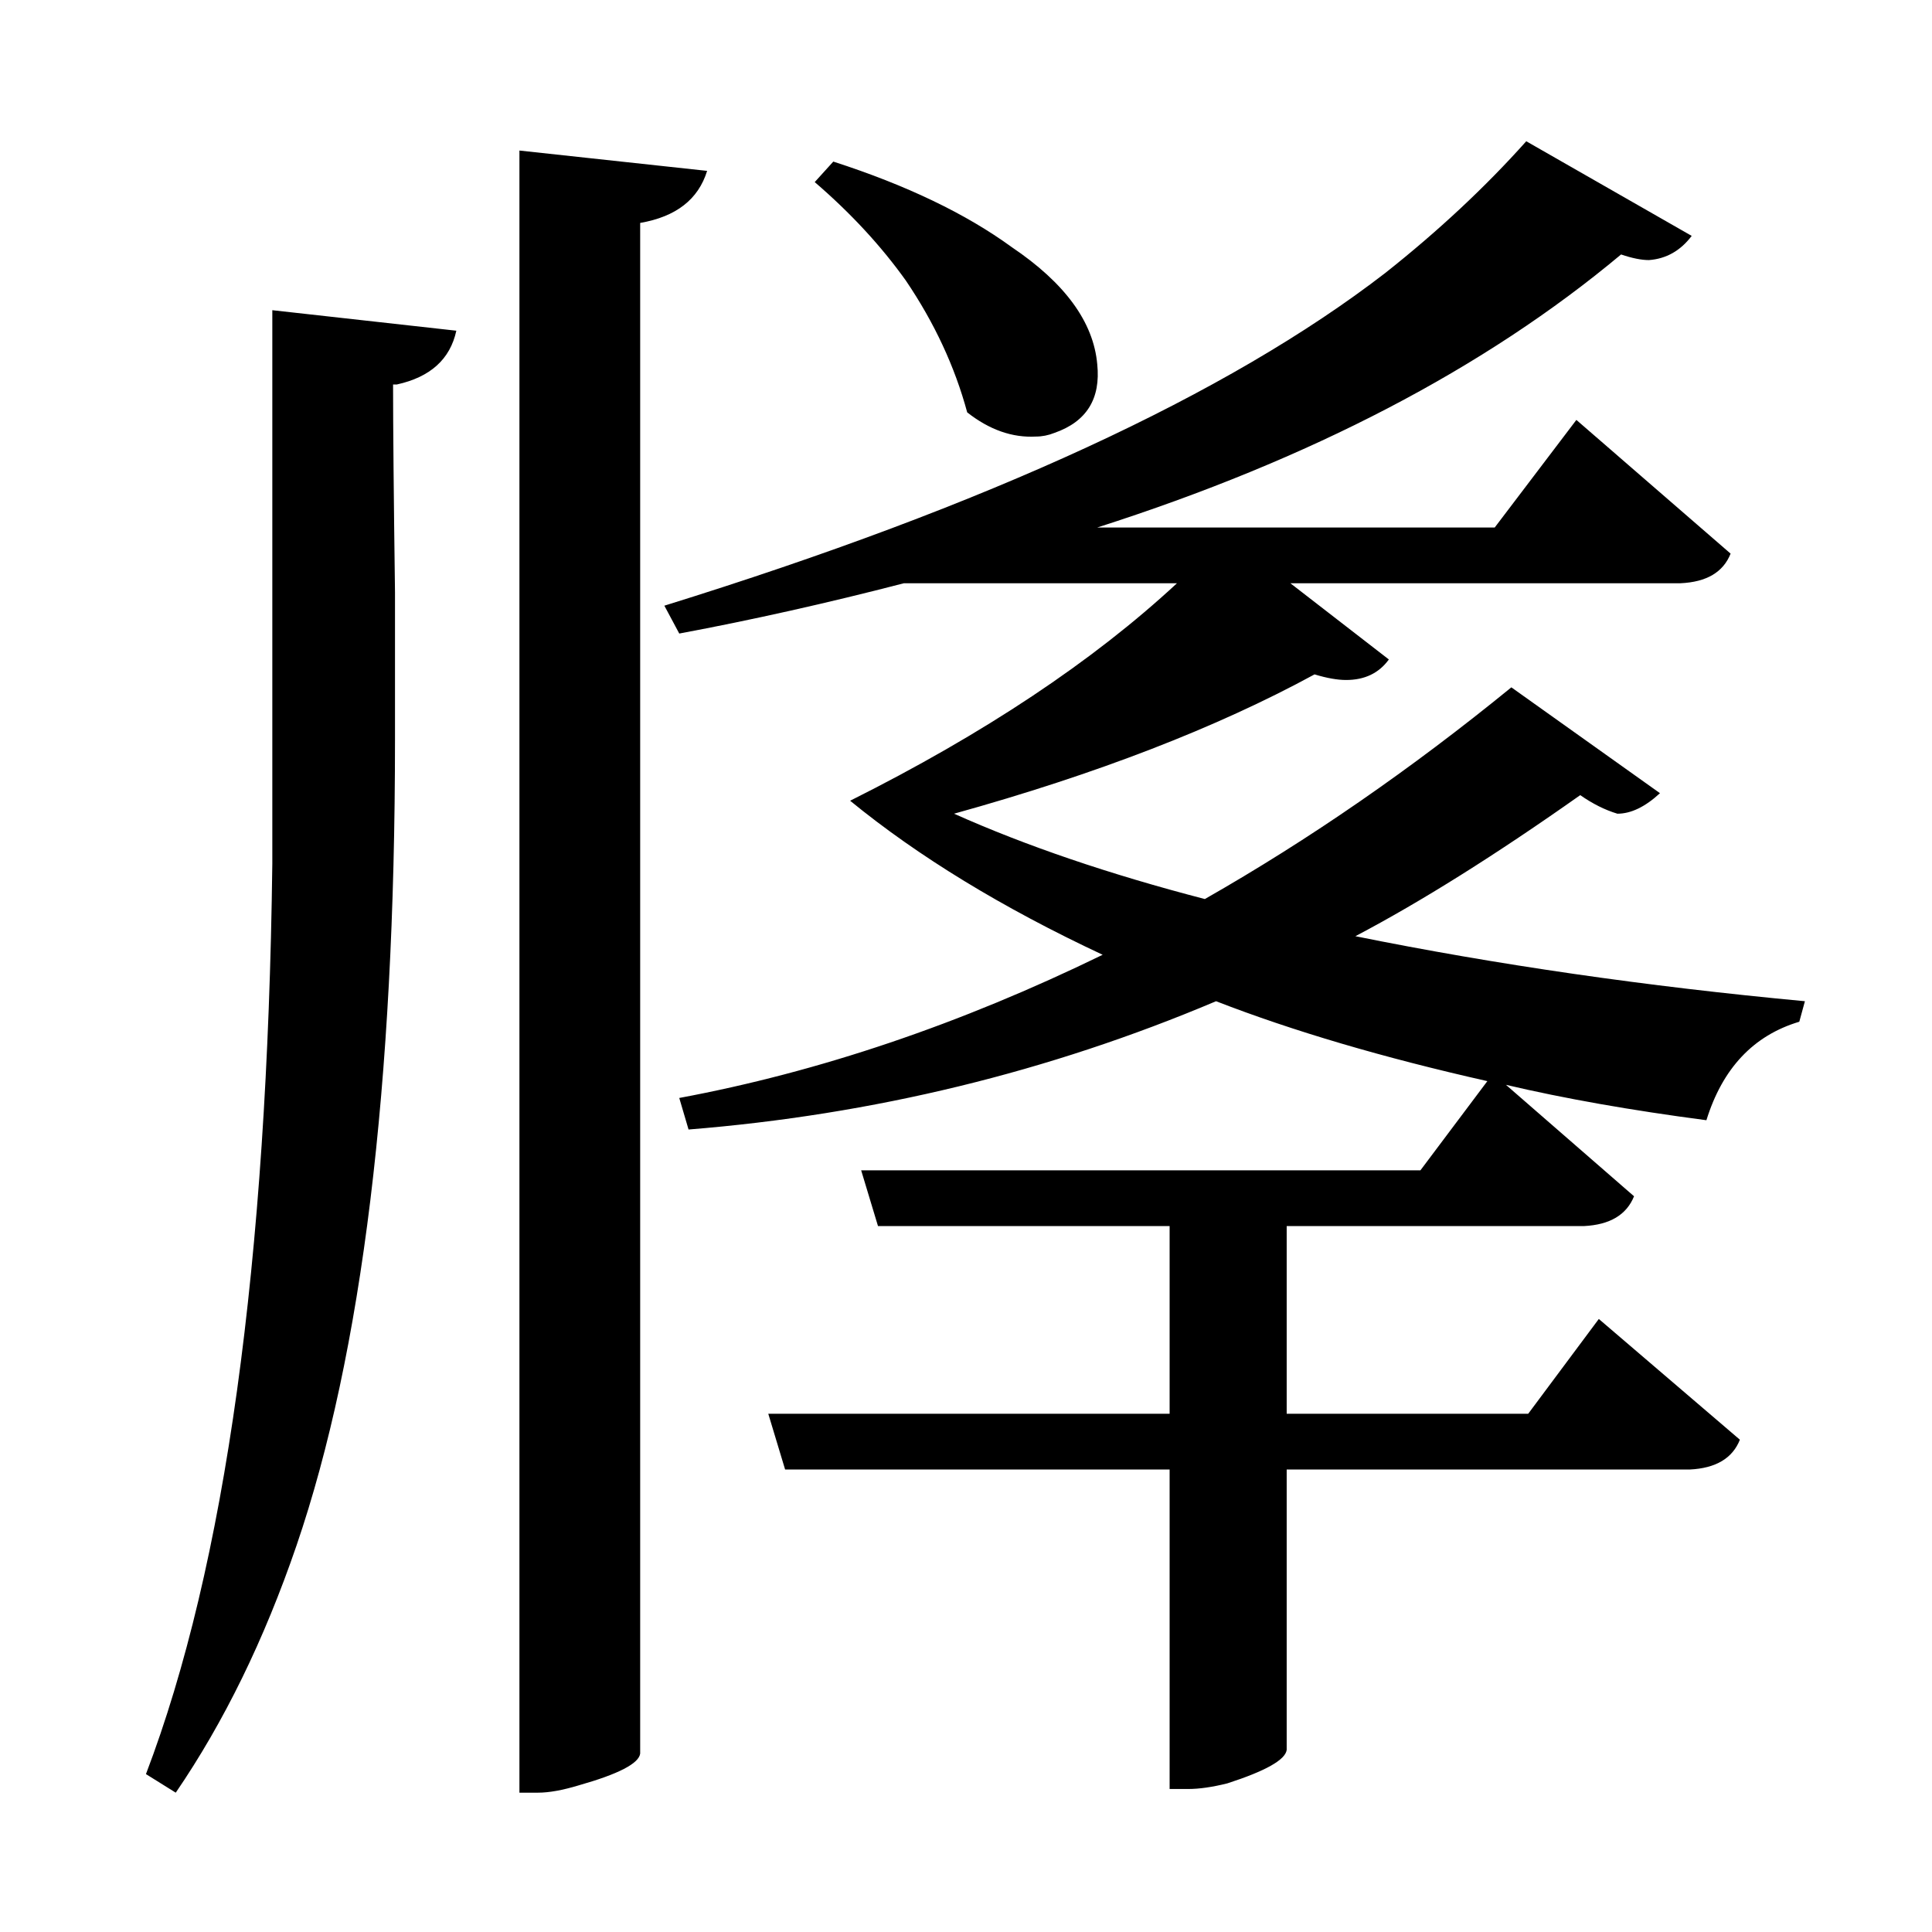 <?xml version="1.0" encoding="UTF-8"?>
<svg xmlns="http://www.w3.org/2000/svg" xmlns:xlink="http://www.w3.org/1999/xlink" width="156pt" height="156pt" viewBox="0 0 156 156" version="1.1">
<defs>
<g>
<symbol overflow="visible" id="glyph0-0">
<path style="stroke:none;" d=""/>
</symbol>
<symbol overflow="visible" id="glyph0-1">
<path style="stroke:none;" d="M 106.5 -57.906 C 117.895 -55.602 129.992 -53.852 142.797 -52.656 L 142.344 -51 C 138.645 -49.895 136.145 -47.242 134.844 -43.047 C 128.75 -43.848 123.352 -44.801 118.656 -45.906 L 129 -36.906 C 128.395 -35.406 127.047 -34.602 124.953 -34.5 L 100.953 -34.5 L 100.953 -19.344 L 120.453 -19.344 L 126.156 -27 L 137.547 -17.25 C 136.953 -15.75 135.602 -14.945 133.5 -14.844 L 100.953 -14.844 L 100.953 7.797 C 100.848 8.598 99.25 9.5 96.156 10.5 C 94.945 10.801 93.895 10.953 93 10.953 L 91.5 10.953 L 91.5 -14.844 L 60.453 -14.844 L 59.094 -19.344 L 91.5 -19.344 L 91.5 -34.5 L 67.953 -34.5 L 66.594 -39 L 111.75 -39 L 117.156 -46.203 C 108.75 -48.098 101.445 -50.25 95.25 -52.656 C 81.75 -46.945 67.551 -43.492 52.656 -42.297 L 51.906 -44.844 C 63.195 -46.945 74.594 -50.801 86.094 -56.406 C 78 -60.195 71.203 -64.344 65.703 -68.844 C 76.504 -74.25 85.301 -80.102 92.094 -86.406 L 70.047 -86.406 C 63.848 -84.801 57.801 -83.445 51.906 -82.344 L 50.703 -84.594 C 76.797 -92.695 96.195 -101.648 108.906 -111.453 C 113.195 -114.848 116.992 -118.395 120.297 -122.094 L 133.656 -114.453 C 132.75 -113.254 131.598 -112.602 130.203 -112.5 C 129.598 -112.5 128.848 -112.648 127.953 -112.953 C 116.953 -103.754 102.852 -96.406 85.656 -90.906 L 117.75 -90.906 L 124.344 -99.594 L 136.797 -88.797 C 136.203 -87.297 134.852 -86.5 132.75 -86.406 L 101.25 -86.406 L 109.203 -80.25 C 108.398 -79.145 107.25 -78.594 105.75 -78.594 C 105.051 -78.594 104.203 -78.742 103.203 -79.047 C 95.297 -74.742 85.594 -70.992 74.094 -67.797 C 79.895 -65.203 86.645 -62.906 94.344 -60.906 C 102.75 -65.695 111 -71.395 119.094 -78 L 131.094 -69.453 C 129.895 -68.348 128.75 -67.797 127.656 -67.797 C 126.656 -68.098 125.656 -68.598 124.656 -69.297 C 117.852 -64.492 111.801 -60.695 106.5 -57.906 Z M 54.156 -119.703 C 53.445 -117.398 51.645 -116 48.75 -115.5 L 48.75 8.094 C 48.645 8.895 46.992 9.75 43.797 10.656 C 42.492 11.051 41.395 11.25 40.5 11.25 L 39 11.25 L 39 -121.344 Z M 70.203 -110.844 C 68.203 -113.645 65.75 -116.297 62.844 -118.797 L 64.344 -120.453 C 70.25 -118.547 75.051 -116.242 78.75 -113.547 C 83.051 -110.648 85.352 -107.5 85.656 -104.094 C 85.945 -101.301 84.797 -99.453 82.203 -98.547 C 81.703 -98.348 81.203 -98.25 80.703 -98.25 C 78.797 -98.145 76.945 -98.797 75.156 -100.203 C 74.156 -103.898 72.504 -107.445 70.203 -110.844 Z M 19.047 -108.453 L 33.906 -106.797 C 33.406 -104.492 31.801 -103.047 29.094 -102.453 C 28.895 -102.453 28.797 -102.453 28.797 -102.453 C 28.797 -99.148 28.848 -93.551 28.953 -85.656 C 28.953 -79.551 28.953 -75.598 28.953 -73.797 C 28.953 -45.898 26.301 -24.203 21 -8.703 C 18.395 -1.098 15.145 5.551 11.25 11.25 L 8.844 9.75 C 15.25 -7.051 18.648 -31.551 19.047 -63.75 C 19.047 -66.75 19.047 -70 19.047 -73.5 Z M 19.047 -108.453 "/>
</symbol>
</g>
</defs>
<g id="surface1901">
<rect x="0" y="0" width="156" height="156" style="fill:rgb(100%,100%,100%);fill-opacity:0;stroke:none;"/>
<g style="fill:rgb(0%,0%,0%);fill-opacity:1;">
  <use xlink:href="#glyph0-1" x="2.941" y="133.5"/>
</g>
</g>
</svg>
